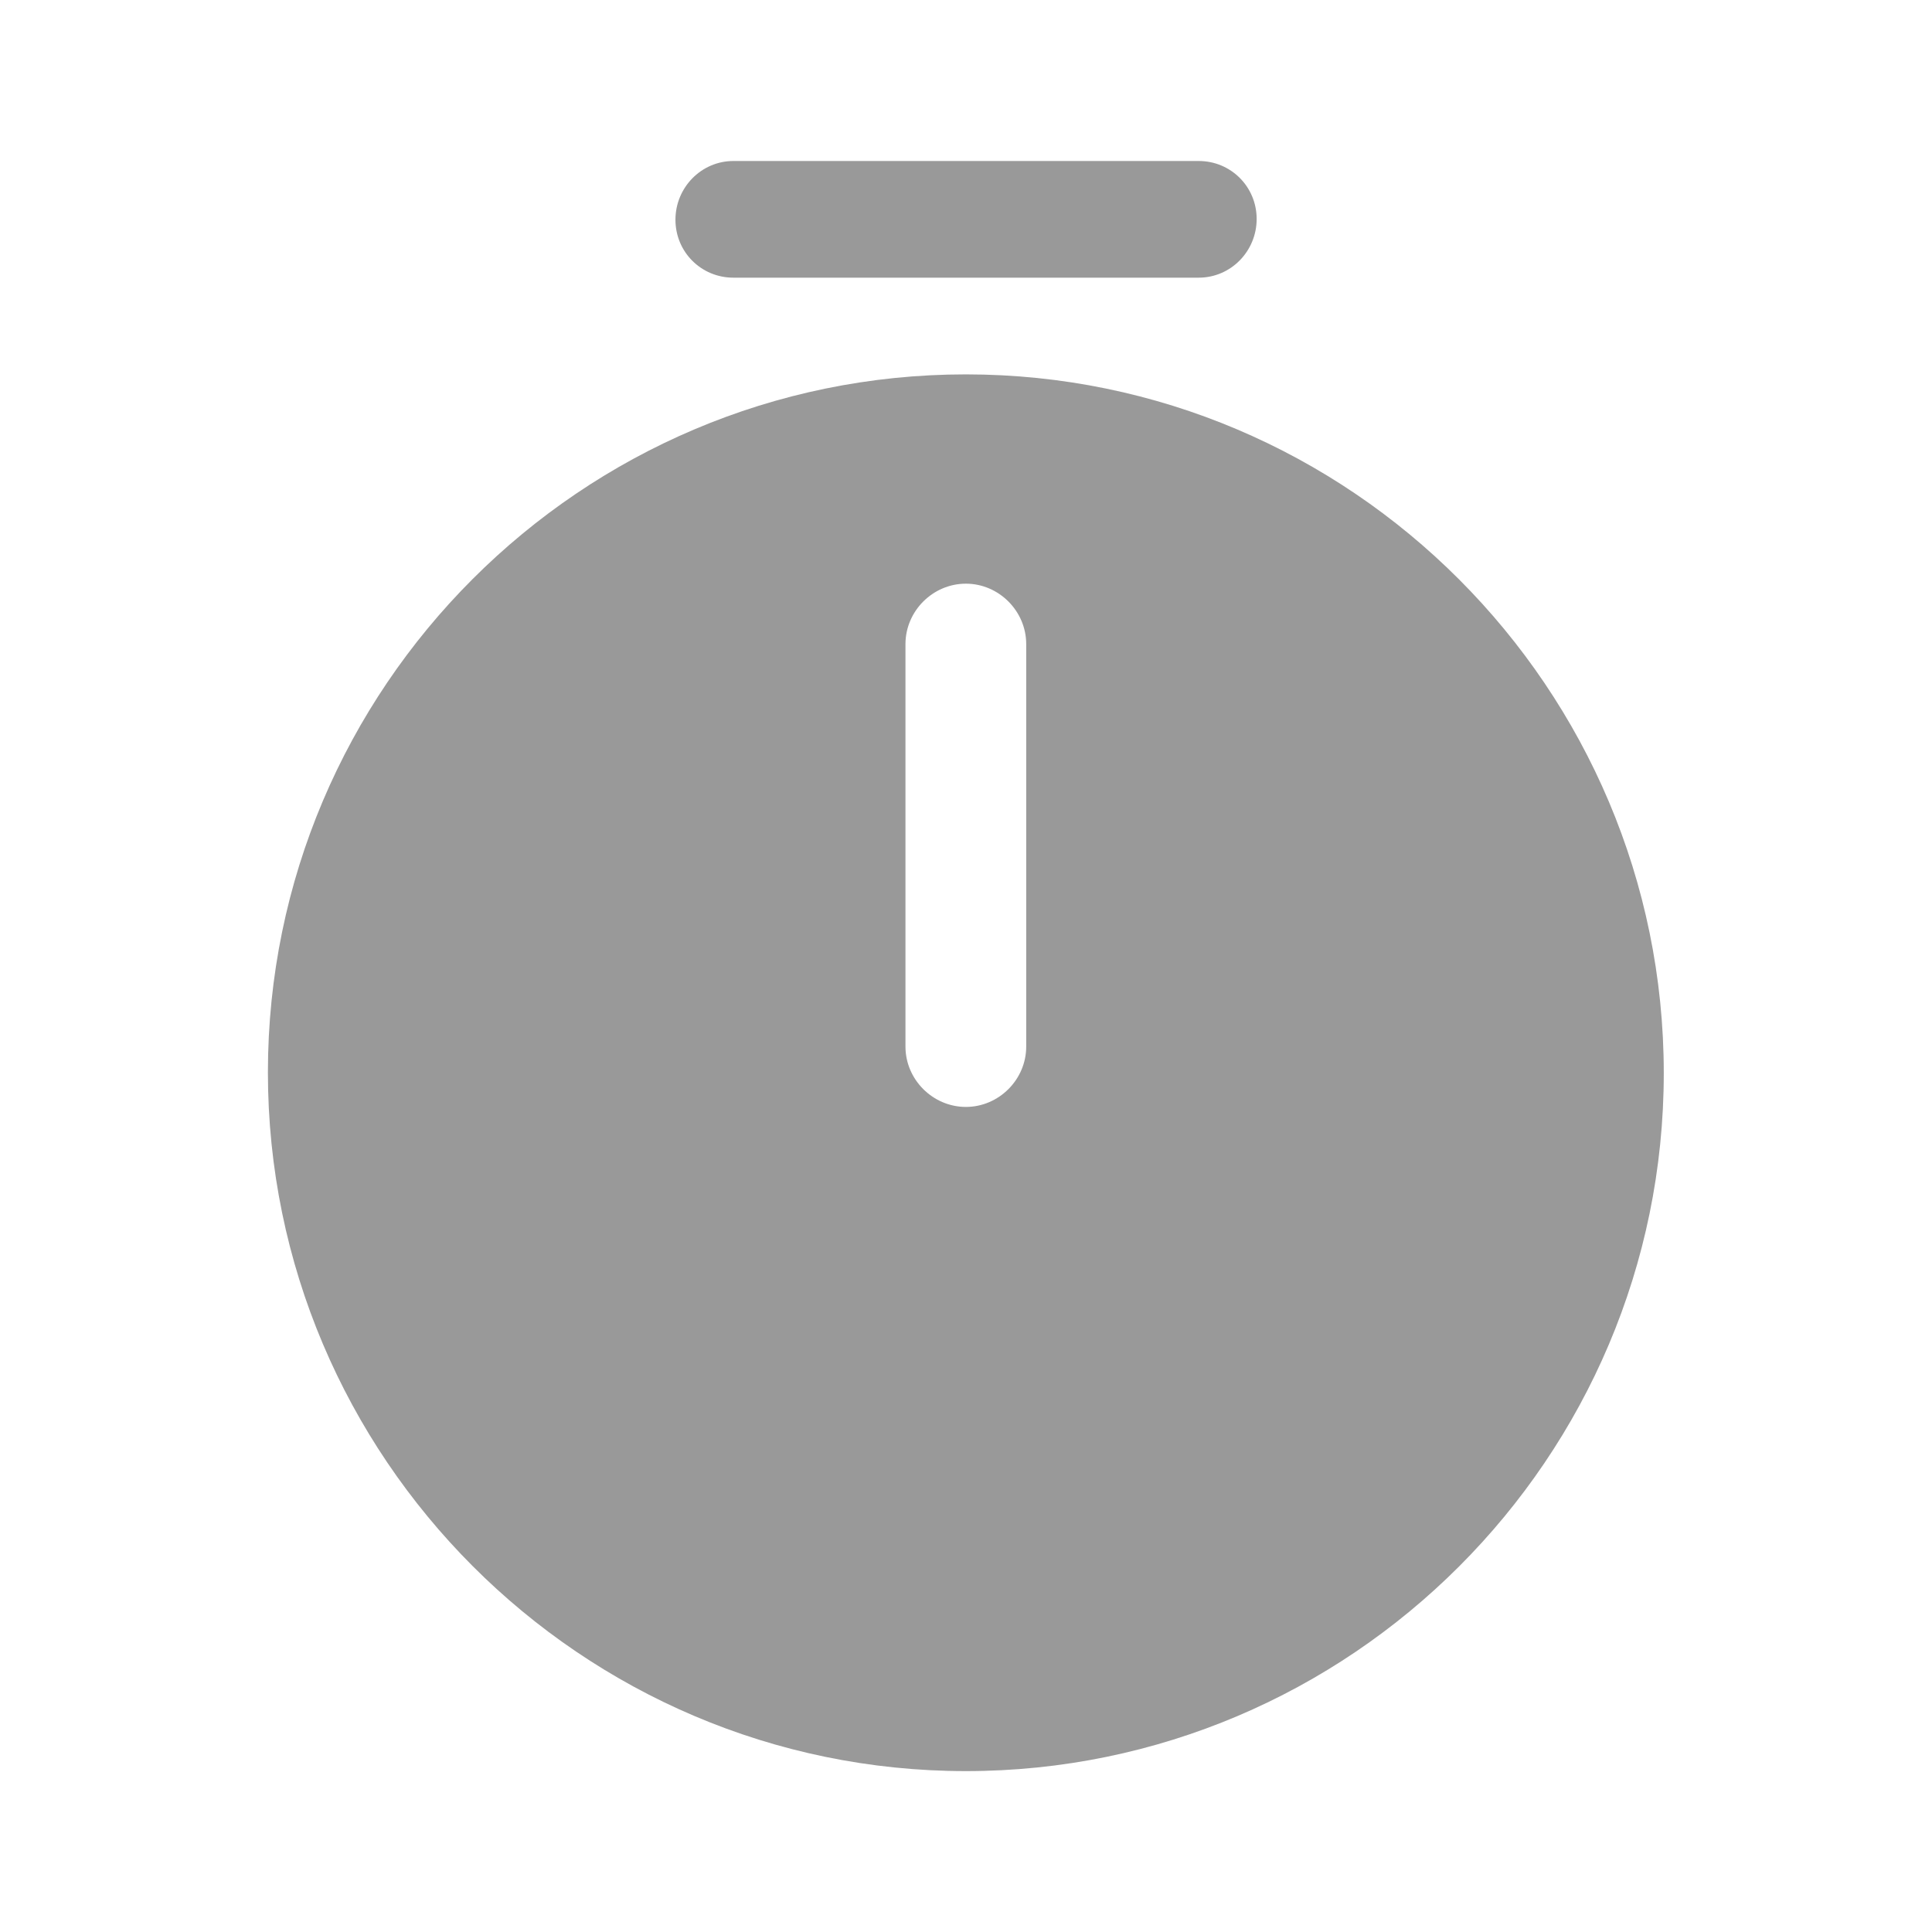 <svg width="18" height="18" viewBox="0 0 18 18" fill="none" xmlns="http://www.w3.org/2000/svg">
<path d="M8.999 3.488C5.414 3.488 2.496 6.406 2.496 9.991C2.496 13.576 5.414 16.501 8.999 16.501C12.584 16.501 15.501 13.583 15.501 9.998C15.501 6.413 12.584 3.488 8.999 3.488ZM9.561 9.751C9.561 10.058 9.306 10.313 8.999 10.313C8.691 10.313 8.436 10.058 8.436 9.751V6.001C8.436 5.693 8.691 5.438 8.999 5.438C9.306 5.438 9.561 5.693 9.561 6.001V9.751Z" fill="#999999"/>
<path d="M11.168 2.587H6.833C6.533 2.587 6.293 2.348 6.293 2.047C6.293 1.748 6.533 1.5 6.833 1.5H11.168C11.468 1.5 11.708 1.74 11.708 2.04C11.708 2.34 11.468 2.587 11.168 2.587Z" fill="#999999"/>
</svg>
